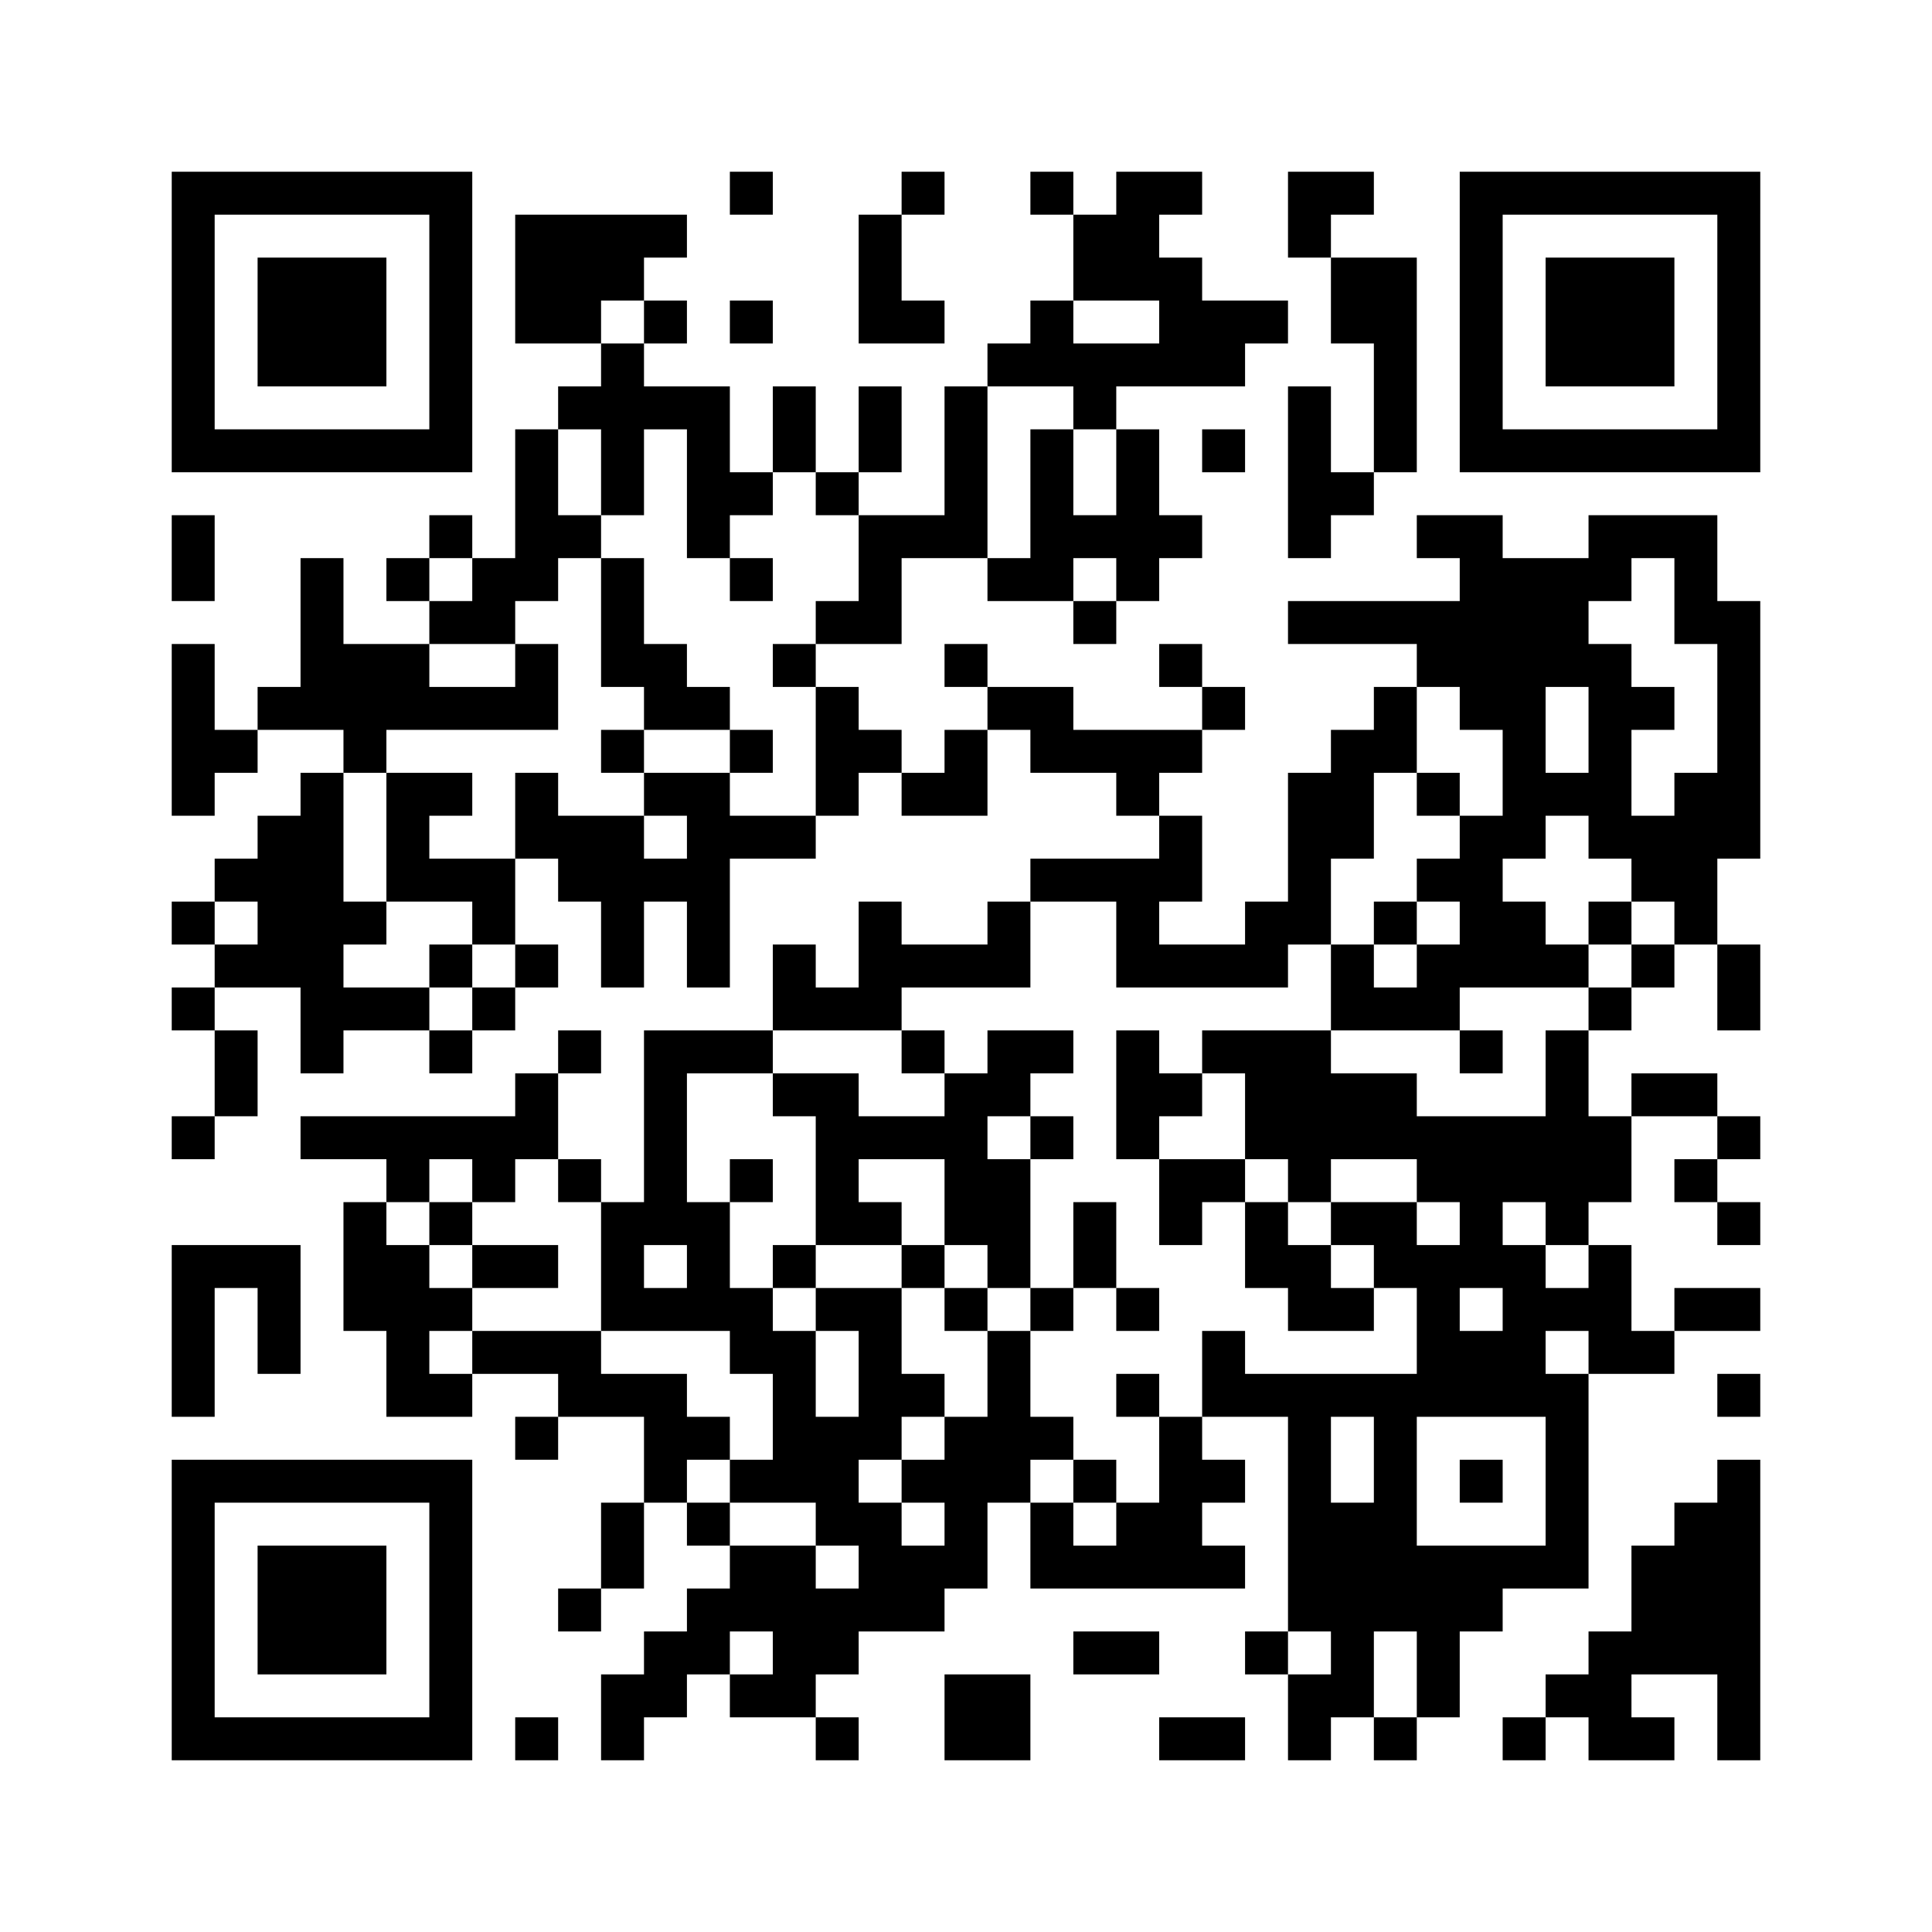 ﻿<?xml version="1.0" encoding="UTF-8"?>
<!DOCTYPE svg PUBLIC "-//W3C//DTD SVG 1.1//EN" "http://www.w3.org/Graphics/SVG/1.1/DTD/svg11.dtd">
<svg xmlns="http://www.w3.org/2000/svg" version="1.1" viewBox="0 0 45 45" stroke="none">
	<rect width="100%" height="100%" fill="#ffffff"/>
	<path d="M4,4h7v1h-7z M17,4h1v1h-1z M21,4h1v1h-1z M24,4h1v1h-1z M26,4h1v3h-1z M27,4h1v1h-1z M30,4h2v1h-2z M34,4h7v1h-7z M4,5h1v6h-1z M10,5h1v6h-1z M12,5h3v2h-3z M15,5h1v1h-1z M20,5h1v3h-1z M25,5h1v2h-1z M30,5h1v1h-1z M34,5h1v6h-1z M40,5h1v6h-1z M6,6h3v3h-3z M27,6h1v3h-1z M31,6h2v2h-2z M36,6h3v3h-3z M12,7h2v1h-2z M15,7h1v1h-1z M17,7h1v1h-1z M21,7h1v1h-1z M24,7h1v2h-1z M28,7h2v1h-2z M14,8h1v4h-1z M23,8h1v1h-1z M25,8h2v1h-2z M28,8h1v1h-1z M32,8h1v3h-1z M13,9h1v1h-1z M15,9h2v1h-2z M18,9h1v2h-1z M20,9h1v2h-1z M22,9h1v4h-1z M25,9h1v1h-1z M30,9h1v4h-1z M5,10h5v1h-5z M12,10h1v4h-1z M16,10h1v3h-1z M24,10h1v4h-1z M26,10h1v4h-1z M28,10h1v1h-1z M35,10h5v1h-5z M17,11h1v1h-1z M19,11h1v1h-1z M31,11h1v1h-1z M4,12h1v2h-1z M10,12h1v1h-1z M13,12h1v1h-1z M20,12h1v3h-1z M21,12h1v1h-1z M25,12h1v1h-1z M27,12h1v1h-1z M33,12h2v1h-2z M37,12h3v1h-3z M7,13h1v4h-1z M9,13h1v1h-1z M11,13h1v2h-1z M14,13h1v3h-1z M17,13h1v1h-1z M23,13h1v1h-1z M34,13h3v3h-3z M37,13h1v1h-1z M39,13h1v2h-1z M10,14h1v1h-1z M19,14h1v1h-1z M25,14h1v1h-1z M30,14h4v1h-4z M40,14h1v6h-1z M4,15h1v4h-1z M8,15h2v2h-2z M12,15h1v2h-1z M15,15h1v2h-1z M18,15h1v1h-1z M22,15h1v1h-1z M27,15h1v1h-1z M33,15h1v1h-1z M37,15h1v5h-1z M6,16h1v1h-1z M10,16h2v1h-2z M16,16h1v1h-1z M19,16h1v3h-1z M23,16h2v1h-2z M28,16h1v1h-1z M32,16h1v2h-1z M34,16h2v1h-2z M38,16h1v1h-1z M5,17h1v1h-1z M8,17h1v1h-1z M14,17h1v1h-1z M17,17h1v1h-1z M20,17h1v1h-1z M22,17h1v2h-1z M24,17h4v1h-4z M31,17h1v3h-1z M35,17h1v3h-1z M7,18h1v7h-1z M9,18h1v3h-1z M10,18h1v1h-1z M12,18h1v2h-1z M15,18h2v1h-2z M21,18h1v1h-1z M26,18h1v1h-1z M30,18h1v4h-1z M33,18h1v1h-1z M36,18h1v1h-1z M39,18h1v4h-1z M6,19h1v4h-1z M13,19h2v2h-2z M16,19h1v4h-1z M17,19h2v1h-2z M27,19h1v2h-1z M34,19h1v4h-1z M38,19h1v2h-1z M5,20h1v1h-1z M10,20h2v1h-2z M15,20h1v1h-1z M24,20h3v1h-3z M33,20h1v1h-1z M4,21h1v1h-1z M8,21h1v1h-1z M11,21h1v1h-1z M14,21h1v2h-1z M20,21h1v3h-1z M23,21h1v2h-1z M26,21h1v2h-1z M29,21h1v2h-1z M32,21h1v1h-1z M35,21h1v2h-1z M37,21h1v1h-1z M5,22h1v1h-1z M10,22h1v1h-1z M12,22h1v1h-1z M18,22h1v2h-1z M21,22h2v1h-2z M27,22h2v1h-2z M31,22h1v2h-1z M33,22h1v2h-1z M36,22h1v1h-1z M38,22h1v1h-1z M40,22h1v2h-1z M4,23h1v1h-1z M8,23h2v1h-2z M11,23h1v1h-1z M19,23h1v1h-1z M32,23h1v1h-1z M37,23h1v1h-1z M5,24h1v2h-1z M10,24h1v1h-1z M13,24h1v1h-1z M15,24h1v5h-1z M16,24h2v1h-2z M21,24h1v1h-1z M23,24h2v1h-2z M26,24h1v3h-1z M28,24h3v1h-3z M34,24h1v1h-1z M36,24h1v5h-1z M12,25h1v2h-1z M18,25h2v1h-2z M22,25h1v4h-1z M23,25h1v1h-1z M27,25h1v1h-1z M29,25h4v2h-4z M38,25h2v1h-2z M4,26h1v1h-1z M7,26h5v1h-5z M19,26h3v1h-3z M24,26h1v1h-1z M33,26h3v2h-3z M37,26h1v2h-1z M40,26h1v1h-1z M9,27h1v1h-1z M11,27h1v1h-1z M13,27h1v1h-1z M17,27h1v1h-1z M19,27h1v2h-1z M23,27h1v3h-1z M27,27h2v1h-2z M30,27h1v1h-1z M39,27h1v1h-1z M8,28h1v3h-1z M10,28h1v1h-1z M14,28h1v3h-1z M16,28h1v3h-1z M20,28h1v1h-1z M25,28h1v2h-1z M27,28h1v1h-1z M29,28h1v2h-1z M31,28h2v1h-2z M34,28h1v2h-1z M40,28h1v1h-1z M4,29h1v4h-1z M5,29h2v1h-2z M9,29h1v4h-1z M11,29h2v1h-2z M18,29h1v1h-1z M21,29h1v1h-1z M30,29h1v2h-1z M32,29h2v1h-2z M35,29h1v4h-1z M37,29h1v3h-1z M6,30h1v2h-1z M10,30h1v1h-1z M15,30h1v1h-1z M17,30h1v2h-1z M19,30h2v1h-2z M22,30h1v1h-1z M24,30h1v1h-1z M26,30h1v1h-1z M31,30h1v1h-1z M33,30h1v3h-1z M36,30h1v1h-1z M39,30h2v1h-2z M11,31h3v1h-3z M18,31h1v4h-1z M20,31h1v3h-1z M23,31h1v4h-1z M28,31h1v2h-1z M34,31h1v2h-1z M38,31h1v1h-1z M10,32h1v1h-1z M13,32h3v1h-3z M21,32h1v1h-1z M26,32h1v1h-1z M29,32h4v1h-4z M36,32h1v5h-1z M40,32h1v1h-1z M12,33h1v1h-1z M15,33h2v1h-2z M19,33h1v3h-1z M22,33h1v4h-1z M24,33h1v1h-1z M27,33h1v4h-1z M30,33h1v5h-1z M32,33h1v5h-1z M4,34h7v1h-7z M15,34h1v1h-1z M17,34h1v1h-1z M21,34h1v1h-1z M25,34h1v1h-1z M28,34h1v1h-1z M34,34h1v1h-1z M40,34h1v7h-1z M4,35h1v6h-1z M10,35h1v6h-1z M14,35h1v2h-1z M16,35h1v1h-1z M20,35h1v3h-1z M24,35h1v2h-1z M26,35h1v2h-1z M31,35h1v5h-1z M39,35h1v4h-1z M6,36h3v3h-3z M17,36h2v2h-2z M21,36h1v2h-1z M25,36h1v1h-1z M28,36h1v1h-1z M33,36h2v2h-2z M35,36h1v1h-1z M38,36h1v3h-1z M13,37h1v1h-1z M16,37h1v2h-1z M19,37h1v2h-1z M15,38h1v2h-1z M18,38h1v2h-1z M25,38h2v1h-2z M29,38h1v1h-1z M33,38h1v2h-1z M37,38h1v3h-1z M14,39h1v2h-1z M17,39h1v1h-1z M22,39h2v2h-2z M30,39h1v2h-1z M36,39h1v1h-1z M5,40h5v1h-5z M12,40h1v1h-1z M19,40h1v1h-1z M27,40h2v1h-2z M32,40h1v1h-1z M35,40h1v1h-1z M38,40h1v1h-1z" fill="#000000"/>
</svg>
